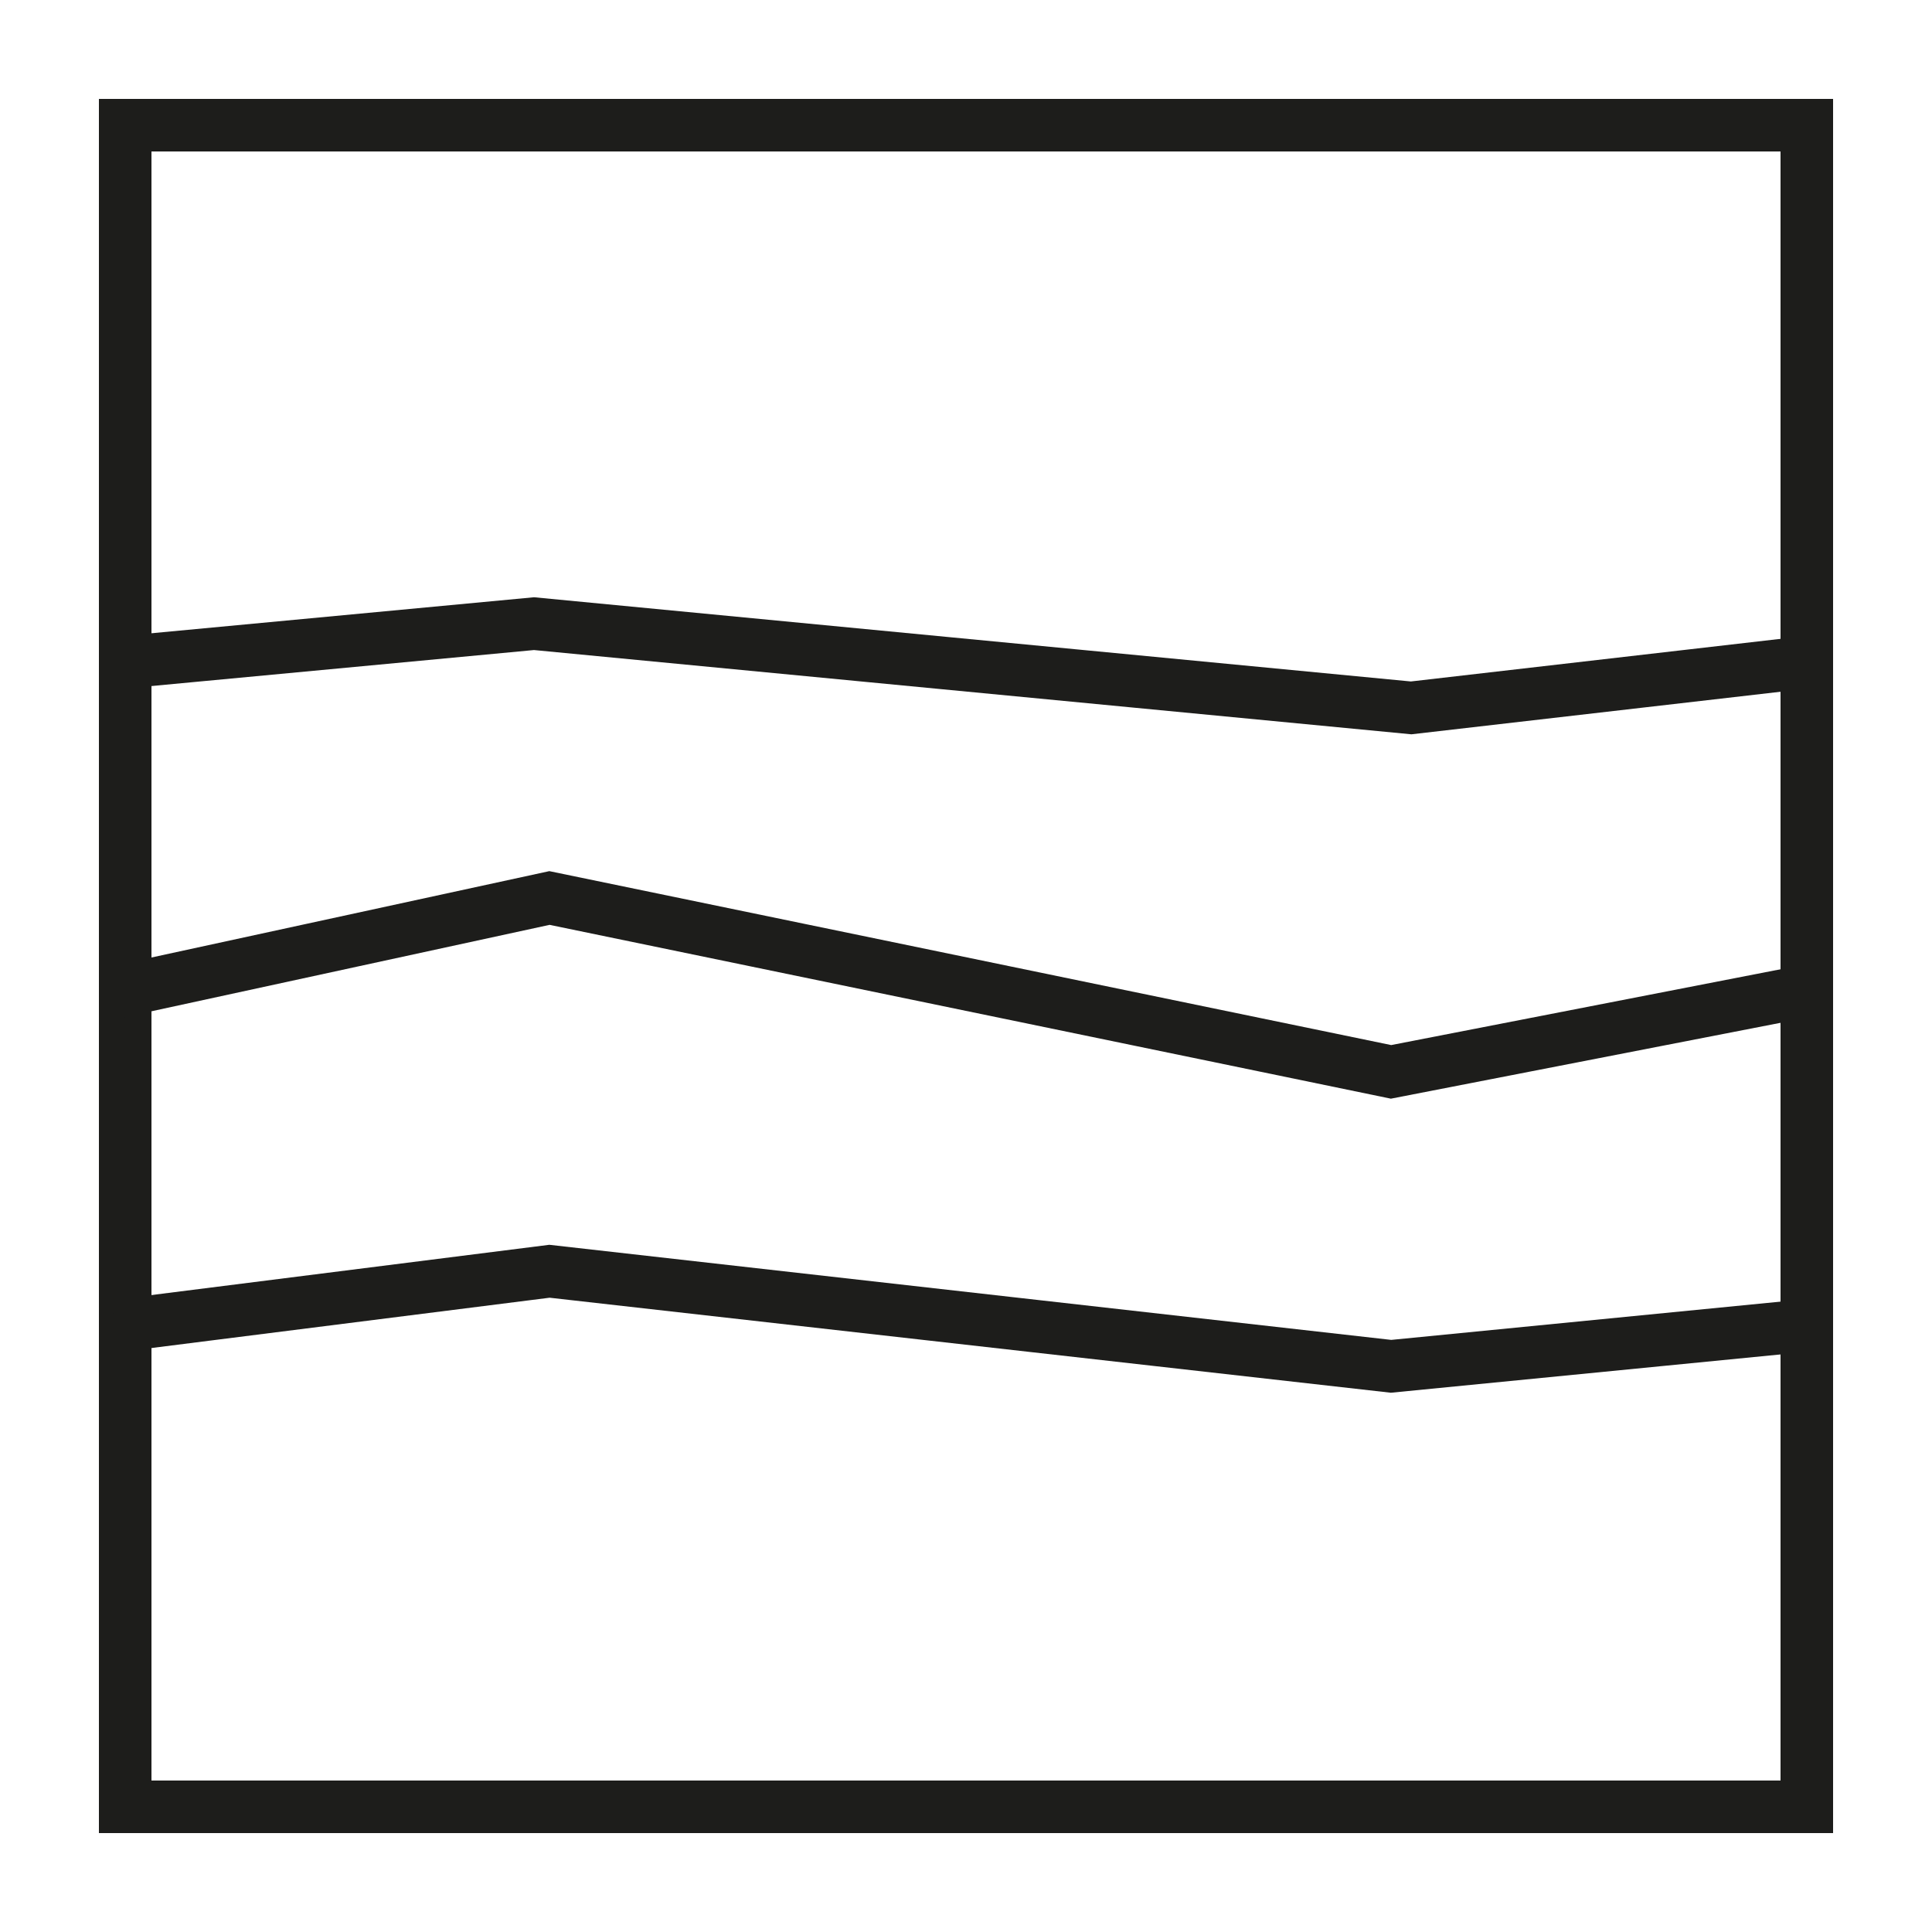 <svg id="Calque_1" data-name="Calque 1" xmlns="http://www.w3.org/2000/svg" viewBox="0 0 25 25"><defs><style>.cls-1{fill:none;stroke:#1d1d1b;stroke-miterlimit:10;stroke-width:0.68px;}</style></defs><title>picto</title><rect class="cls-1" x="1.62" y="1.62" width="21.76" height="21.76"/><polyline class="cls-1" points="1.49 8.58 6.91 8.07 18.26 9.16 23.29 8.58"/><polyline class="cls-1" points="1.49 17.16 7.11 16.45 18 17.68 23.29 17.16"/><polyline class="cls-1" points="1.49 12.84 7.11 11.62 18 13.87 23.29 12.84"/></svg>